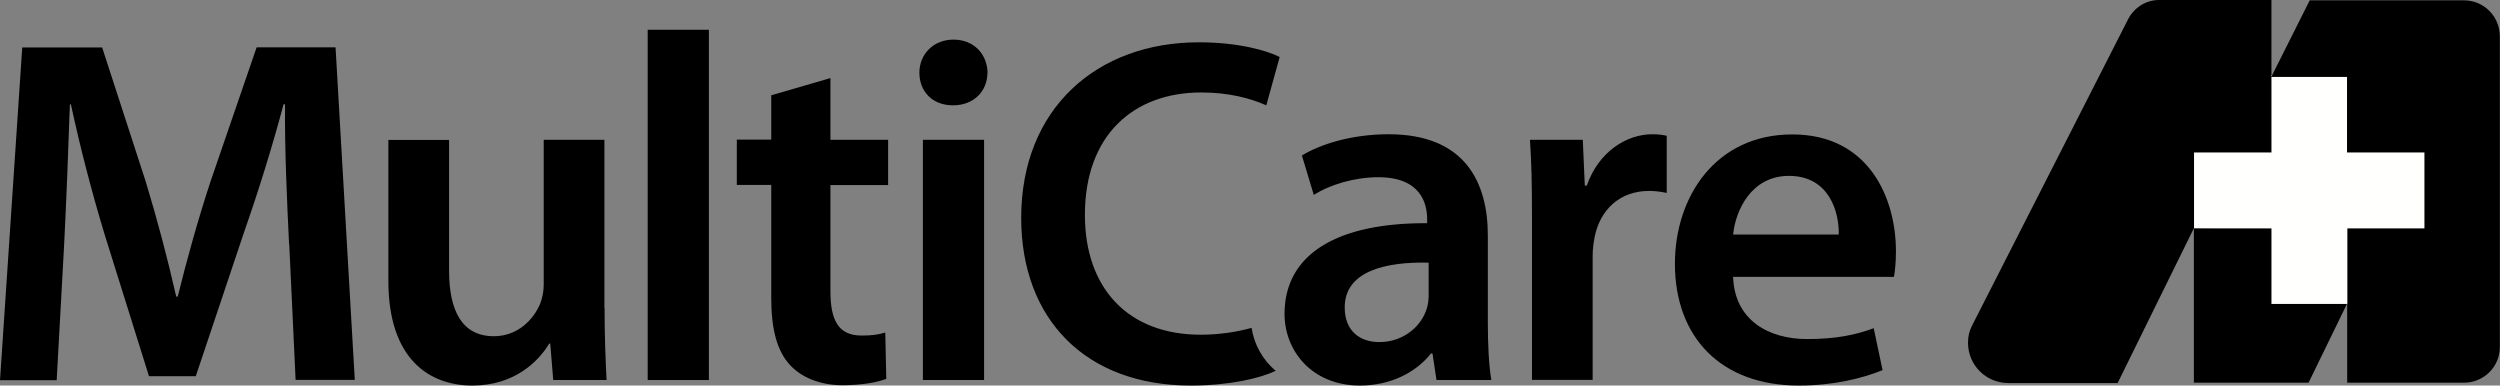 <?xml version="1.0" encoding="UTF-8"?>
<svg id="Layer_1" xmlns="http://www.w3.org/2000/svg" viewBox="0 0 149.53 23.06">
  <rect x="0" y="0" width="149.53" height="23.06" fill="#808080" stroke="none"/>
  <defs>
    <style>
      .cls-1 {
        fill: #fffffe;
      }
    </style>
  </defs>
  <polyline class="cls-1" points="135.8 4.5 140.55 4.47 140.61 8.97 145.22 8.97 145.22 13.84 140.61 13.75 140.58 18.2 135.77 18.31 135.77 13.75 131.04 13.67 131.01 8.91 135.74 8.86 135.8 4.5"/>
  <path d="M135.86,4.92V0h-6.77c-.86.02-1.57.57-1.89,1.33l.02-.05-9.26,18.18c-.17.33-.25.65-.25,1.04,0,1.34,1.08,2.41,2.41,2.41h6.54s4.56-9.26,4.56-9.26v9.24h6.86l2.31-4.74v4.74h6.98c1.19,0,2.15-.95,2.15-2.13V2.16c-.01-1.19-.96-2.14-2.15-2.14h-9.22l-2.3,4.58h4.53v4.52h4.63v4.54h-4.61v4.52h-4.54v-4.52h-4.63v-4.54h4.63v-4.2M17.29,14.62c-.12-2.57-.27-5.66-.24-8.38h-.09c-.65,2.45-1.48,5.13-2.36,7.64l-2.89,8.62h-2.8l-2.66-8.5c-.77-2.54-1.47-5.25-2.01-7.76h-.06c-.09,2.63-.21,5.78-.35,8.5l-.44,8H0L1.33,2.84h4.78l2.6,8c.71,2.33,1.33,4.69,1.83,6.9h.09c.53-2.15,1.21-4.61,1.98-6.94l2.74-7.97h4.72l1.15,19.89h-3.54l-.38-8.11M36.16,18.42c0,1.71.06,3.13.12,4.31h-3.19l-.18-2.18h-.06c-.62,1.03-2.04,2.51-4.6,2.51s-5.02-1.57-5.02-6.25v-8.44h3.63v7.82c0,2.39.77,3.92,2.68,3.92,1.45,0,2.39-1.03,2.77-1.95.12-.32.21-.71.21-1.12v-8.68h3.63v10.06"/>
  <polygon points="38.74 22.73 42.4 22.73 42.4 1.78 38.74 1.78 38.74 22.73"/>
  <path d="M49.67,4.67v3.69h3.45v2.71h-3.45v6.34c0,1.74.47,2.66,1.86,2.66.68,0,1-.06,1.42-.18l.06,2.77c-.53.21-1.47.38-2.63.38-1.33,0-2.45-.47-3.13-1.21-.77-.83-1.12-2.13-1.12-4.01v-6.76h-2.06v-2.71h2.06v-2.65l3.54-1.03M55.2,22.73h3.66v-14.37h-3.66v14.37ZM59.06,4.35c0,1.09-.8,1.95-2.06,1.95s-2.01-.86-2.01-1.95.82-1.98,2.04-1.98,2.01.86,2.04,1.98h0ZM74.86,19.61c-.88.25-1.97.41-3.04.41-4.37,0-6.93-2.8-6.93-7.17,0-4.78,2.92-7.32,6.96-7.32,1.65,0,2.95.35,3.89.77l.8-2.89c-.74-.38-2.45-.88-4.84-.88-6.08,0-10.62,3.95-10.62,10.5,0,6.05,3.84,10.03,10.15,10.03,2.33,0,4.18-.45,5.07-.88-.79-.67-1.29-1.58-1.44-2.57M91.63,12.99c0-1.95-.03-3.33-.12-4.63h3.16l.12,2.74h.12c.71-2.04,2.39-3.07,3.92-3.07.35,0,.56.03.86.09v3.42c-.29-.06-.62-.12-1.06-.12-1.74,0-2.92,1.12-3.25,2.74-.06.33-.12.71-.12,1.12v7.44h-3.63v-9.74M109.98,14.03c.03-1.33-.56-3.51-2.98-3.51-2.24,0-3.19,2.04-3.34,3.51h6.31ZM103.66,16.56c.09,2.6,2.13,3.72,4.43,3.72,1.68,0,2.89-.24,3.98-.65l.53,2.51c-1.24.5-2.95.92-5.01.92-4.66,0-7.41-2.89-7.41-7.29,0-3.98,2.42-7.73,7.02-7.73s6.2,3.83,6.2,6.99c0,.68-.06,1.21-.12,1.53h-9.62ZM85.45,15.71c-2.57-.06-5.02.5-5.02,2.68,0,1.42.92,2.07,2.07,2.07,1.45,0,2.51-.95,2.83-1.98.09-.27.12-.56.12-.8v-1.98ZM88.99,19.28c0,1.3.06,2.57.21,3.45h-3.28l-.24-1.59h-.09c-.88,1.12-2.39,1.92-4.25,1.92-2.89,0-4.51-2.1-4.51-4.28,0-3.63,3.22-5.46,8.53-5.43v-.24c0-.94-.38-2.51-2.92-2.51-1.42,0-2.89.44-3.86,1.06l-.71-2.36c1.06-.65,2.92-1.27,5.19-1.27,4.6,0,5.93,2.92,5.93,6.05v5.19h0Z"/>
</svg>